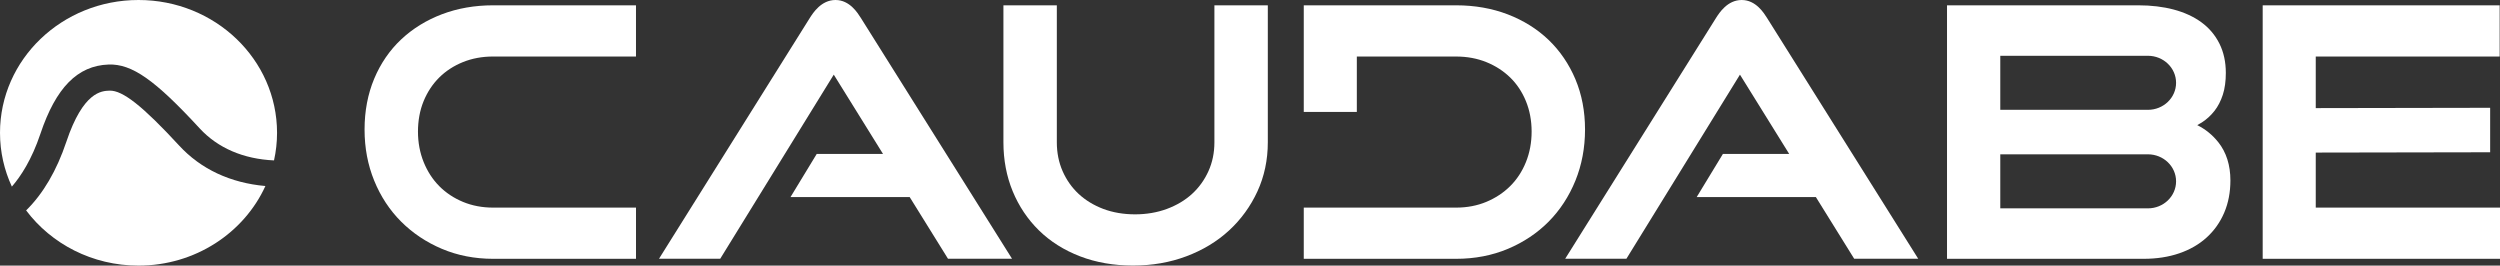 <svg width="160" height="17" viewBox="0 0 160 17" fill="none" xmlns="http://www.w3.org/2000/svg">
<rect x="0" y="0" width="160" height="17" fill="#333333" stroke="none"/>
<g clip-path="url(#clip0_1567_13084)">
<path d="M28.111 4.96C28.533 4.542 29.043 4.21 29.628 3.974C30.213 3.737 30.862 3.617 31.556 3.617H40.703V0.34H31.556C30.386 0.34 29.287 0.531 28.291 0.909C27.293 1.287 26.414 1.829 25.678 2.52C24.94 3.212 24.358 4.06 23.948 5.04C23.539 6.017 23.332 7.11 23.332 8.29C23.332 9.47 23.539 10.555 23.948 11.56C24.357 12.566 24.937 13.449 25.672 14.183C26.407 14.918 27.284 15.504 28.281 15.926C29.28 16.349 30.382 16.564 31.557 16.564H40.704V13.287H31.557C30.863 13.287 30.216 13.164 29.631 12.921C29.046 12.678 28.535 12.339 28.114 11.914C27.691 11.488 27.355 10.97 27.114 10.373C26.873 9.775 26.75 9.118 26.75 8.42C26.75 7.722 26.872 7.053 27.113 6.469C27.353 5.886 27.689 5.379 28.111 4.96V4.96Z" fill="white"/>
<path d="M77.722 0.34V9.11C77.722 9.775 77.593 10.396 77.34 10.956C77.086 11.517 76.733 12.007 76.29 12.411C75.846 12.817 75.305 13.139 74.683 13.37C74.058 13.601 73.373 13.718 72.645 13.718C71.917 13.718 71.219 13.601 70.611 13.371C70.003 13.14 69.473 12.818 69.037 12.414C68.602 12.009 68.256 11.52 68.009 10.959C67.762 10.398 67.637 9.776 67.637 9.111V0.34H64.219V9.11C64.219 10.232 64.418 11.285 64.812 12.24C65.207 13.197 65.772 14.04 66.493 14.746C67.214 15.453 68.099 16.011 69.121 16.404C70.139 16.797 71.28 16.995 72.511 16.995C73.742 16.995 74.873 16.797 75.921 16.405C76.97 16.013 77.891 15.457 78.657 14.752C79.422 14.047 80.034 13.206 80.475 12.25C80.916 11.292 81.14 10.236 81.14 9.109V0.34H77.722Z" fill="white"/>
<path d="M55.088 1.138C54.895 0.839 54.386 0 53.471 0C52.557 0 52.032 0.832 51.837 1.135L42.176 16.56H46.094L53.361 4.777L56.513 9.852H52.27L50.593 12.611H58.219L60.672 16.56H64.77L55.088 1.138Z" fill="white"/>
<path d="M113.084 1.138C112.891 0.839 112.382 0 111.468 0C110.553 0 110.029 0.832 109.834 1.135L100.172 16.56H104.09L111.357 4.777L114.509 9.852H110.266L108.589 12.611H116.215L118.668 16.56H122.766L113.084 1.138Z" fill="white"/>
<path d="M148.208 13.287V9.765L159.37 9.745V6.899L148.208 6.919V3.618H159.978V0.34H144.812V16.564H160.001V13.287H148.208Z" fill="white"/>
<path d="M100.826 5.071C100.416 4.1 99.839 3.254 99.111 2.555C98.381 1.856 97.502 1.307 96.496 0.92C95.491 0.535 94.381 0.34 93.196 0.34H83.441V7.165H86.837V3.618H93.196C93.889 3.618 94.538 3.738 95.123 3.974C95.709 4.211 96.223 4.543 96.653 4.961C97.082 5.379 97.421 5.89 97.661 6.479C97.902 7.07 98.024 7.723 98.024 8.42C98.024 9.116 97.902 9.774 97.66 10.373C97.42 10.969 97.08 11.487 96.651 11.912C96.222 12.338 95.706 12.677 95.121 12.921C94.536 13.164 93.889 13.287 93.196 13.287H83.441V16.564H93.196C94.384 16.564 95.497 16.35 96.504 15.927C97.508 15.504 98.387 14.918 99.115 14.183C99.842 13.448 100.418 12.566 100.827 11.56C101.235 10.555 101.442 9.455 101.442 8.29C101.442 7.126 101.235 6.042 100.825 5.071H100.826Z" fill="white"/>
<path d="M141.968 9.099C141.598 8.633 141.147 8.268 140.624 8.008C140.725 7.955 140.826 7.897 140.923 7.834C141.225 7.638 141.494 7.393 141.721 7.104C141.95 6.815 142.131 6.464 142.261 6.061C142.389 5.663 142.453 5.193 142.453 4.666C142.453 3.967 142.316 3.336 142.043 2.791C141.77 2.243 141.378 1.782 140.88 1.42C140.388 1.062 139.792 0.79 139.109 0.609C138.435 0.431 137.679 0.34 136.862 0.34H124.609V16.564H137.2C138.024 16.564 138.787 16.447 139.466 16.214C140.153 15.98 140.746 15.637 141.23 15.195C141.714 14.754 142.093 14.218 142.354 13.602C142.614 12.99 142.746 12.299 142.746 11.548C142.746 10.572 142.485 9.748 141.969 9.099L141.968 9.099ZM139.269 11.606C139.269 12.561 138.461 13.335 137.465 13.335H128.018V9.876H137.465C138.461 9.876 139.269 10.65 139.269 11.606ZM139.269 5.3C139.269 6.255 138.461 7.029 137.465 7.029H128.018V3.57H137.465C138.461 3.57 139.269 4.344 139.269 5.3Z" fill="white"/>
<path d="M6.947 4.13C8.442 4.077 9.915 5.108 12.779 8.216C13.938 9.473 15.579 10.178 17.537 10.266C17.663 9.696 17.731 9.106 17.731 8.501C17.731 3.805 13.762 0 8.865 0C3.969 0 0 3.805 0 8.5C0 9.726 0.272 10.891 0.759 11.943C1.325 11.291 2.029 10.226 2.586 8.564C3.576 5.61 4.962 4.201 6.947 4.13H6.947Z" fill="white"/>
<path d="M11.471 9.322C9.138 6.792 7.846 5.772 7.01 5.801C6.505 5.819 5.323 5.861 4.246 9.075C3.627 10.92 2.761 12.397 1.672 13.466C3.282 15.606 5.902 16.999 8.864 16.999C12.496 16.999 15.617 14.903 16.986 11.905C14.751 11.709 12.855 10.824 11.471 9.322Z" fill="white"/>
</g>
<defs>
<clipPath id="clip0_1567_13084">
<rect width="160" height="17" fill="white"/>
</clipPath>
</defs>
</svg>
